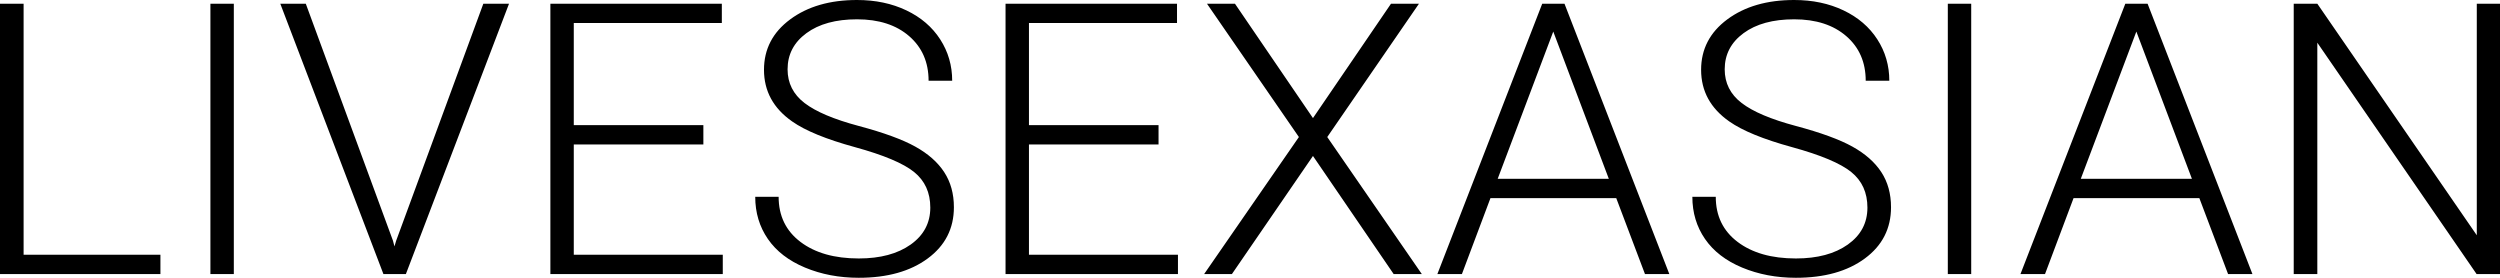 <?xml version="1.0" encoding="UTF-8"?>
<svg xmlns="http://www.w3.org/2000/svg" xmlns:xlink="http://www.w3.org/1999/xlink" width="225px" height="25px" viewBox="0 0 225 25" version="1.1">
  <title>i_logo_livesexasian</title>
  <g id="Design" stroke="none" stroke-width="1" fill="none" fill-rule="evenodd">
    <g id="Offers" transform="translate(-569, -896)" fill="#000000">
      <g id="Element-/-Tool-LiveJasmin-Outlines-Copy-4" transform="translate(526, 847)">
        <g id="i_logo_livesexasian" transform="translate(43, 49)">
          <path d="M222.894,24.666 L208.559,3.843 L208.559,24.666 L206.435,24.666 L206.435,0.334 L208.559,0.334 L222.911,21.173 L222.911,0.334 L225,0.334 L225,24.666 L222.894,24.666 Z M197.941,17.831 L186.62,17.831 L184.051,24.666 L181.842,24.666 L191.279,0.334 L193.283,0.334 L202.719,24.666 L200.527,24.666 L197.941,17.831 Z M192.272,2.841 L187.271,16.093 L197.273,16.093 L192.272,2.841 Z M175.303,0.334 L177.409,0.334 L177.409,24.666 L175.303,24.666 L175.303,0.334 Z M161.629,11.337 C163.866,11.934 165.562,12.553 166.715,13.194 C167.868,13.834 168.736,14.6 169.319,15.491 C169.901,16.383 170.192,17.436 170.192,18.65 C170.192,20.566 169.407,22.103 167.837,23.262 C166.267,24.421 164.197,25 161.629,25 C159.87,25 158.258,24.693 156.79,24.081 C155.323,23.468 154.21,22.61 153.451,21.507 C152.691,20.404 152.312,19.14 152.312,17.714 L154.419,17.714 C154.419,19.43 155.075,20.783 156.388,21.775 C157.701,22.766 159.448,23.262 161.629,23.262 C163.57,23.262 165.128,22.844 166.305,22.009 C167.48,21.173 168.068,20.065 168.068,18.683 C168.068,17.335 167.583,16.268 166.612,15.483 C165.642,14.697 163.866,13.951 161.286,13.243 C158.706,12.536 156.822,11.765 155.634,10.929 C153.945,9.748 153.1,8.2 153.1,6.283 C153.1,4.423 153.885,2.911 155.454,1.746 C157.024,0.582 159.031,0 161.475,0 C163.13,0 164.611,0.312 165.919,0.936 C167.226,1.56 168.24,2.429 168.959,3.543 C169.679,4.657 170.038,5.899 170.038,7.269 L167.914,7.269 C167.914,5.604 167.332,4.266 166.167,3.255 C165.003,2.244 163.438,1.738 161.475,1.738 C159.567,1.738 158.049,2.154 156.919,2.985 C155.789,3.816 155.223,4.901 155.223,6.24 C155.223,7.479 155.731,8.489 156.748,9.27 C157.764,10.051 159.391,10.74 161.629,11.337 Z M145.462,17.831 L134.141,17.831 L131.572,24.666 L129.363,24.666 L138.8,0.334 L140.804,0.334 L150.24,24.666 L148.048,24.666 L145.462,17.831 Z M139.794,2.841 L134.792,16.093 L144.794,16.093 L139.794,2.841 Z M125.43,24.666 L118.167,14.037 L110.872,24.666 L108.372,24.666 L116.9,12.333 L108.628,0.334 L111.146,0.334 L118.167,10.628 L125.19,0.334 L127.707,0.334 L119.453,12.333 L127.964,24.666 L125.43,24.666 Z M90.499,0.334 L105.931,0.334 L105.931,2.072 L92.606,2.072 L92.606,11.263 L104.269,11.263 L104.269,13.001 L92.606,13.001 L92.606,22.927 L106.016,22.927 L106.016,24.666 L90.499,24.666 L90.499,0.334 Z M77.288,11.337 C79.526,11.934 81.221,12.553 82.374,13.194 C83.527,13.834 84.395,14.6 84.977,15.491 C85.56,16.383 85.851,17.436 85.851,18.65 C85.851,20.566 85.066,22.103 83.496,23.262 C81.926,24.421 79.856,25 77.288,25 C75.529,25 73.916,24.693 72.45,24.081 C70.982,23.468 69.869,22.61 69.109,21.507 C68.35,20.404 67.971,19.14 67.971,17.714 L70.077,17.714 C70.077,19.43 70.734,20.783 72.047,21.775 C73.359,22.766 75.107,23.262 77.288,23.262 C79.229,23.262 80.787,22.844 81.963,22.009 C83.139,21.173 83.727,20.065 83.727,18.683 C83.727,17.335 83.242,16.268 82.271,15.483 C81.301,14.697 79.526,13.951 76.945,13.243 C74.365,12.536 72.481,11.765 71.293,10.929 C69.603,9.748 68.759,8.2 68.759,6.283 C68.759,4.423 69.543,2.911 71.114,1.746 C72.683,0.582 74.69,0 77.133,0 C78.789,0 80.27,0.312 81.578,0.936 C82.885,1.56 83.899,2.429 84.618,3.543 C85.337,4.657 85.697,5.899 85.697,7.269 L83.573,7.269 C83.573,5.604 82.991,4.266 81.826,3.255 C80.662,2.244 79.097,1.738 77.133,1.738 C75.226,1.738 73.708,2.154 72.578,2.985 C71.447,3.816 70.882,4.901 70.882,6.24 C70.882,7.479 71.39,8.489 72.406,9.27 C73.423,10.051 75.049,10.74 77.288,11.337 Z M49.534,0.334 L64.965,0.334 L64.965,2.072 L51.64,2.072 L51.64,11.263 L63.303,11.263 L63.303,13.001 L51.64,13.001 L51.64,22.927 L65.05,22.927 L65.05,24.666 L49.534,24.666 L49.534,0.334 Z M34.508,24.666 L25.226,0.334 L27.521,0.334 L35.365,21.658 L35.502,22.176 L35.656,21.658 L43.5,0.334 L45.812,0.334 L36.529,24.666 L34.508,24.666 Z M18.937,0.334 L21.044,0.334 L21.044,24.666 L18.937,24.666 L18.937,0.334 Z M0,0.334 L2.124,0.334 L2.124,22.927 L14.438,22.927 L14.438,24.666 L0,24.666 L0,0.334 Z" id="Shape"></path>
        </g>
      </g>
    </g>
  </g>
</svg>
